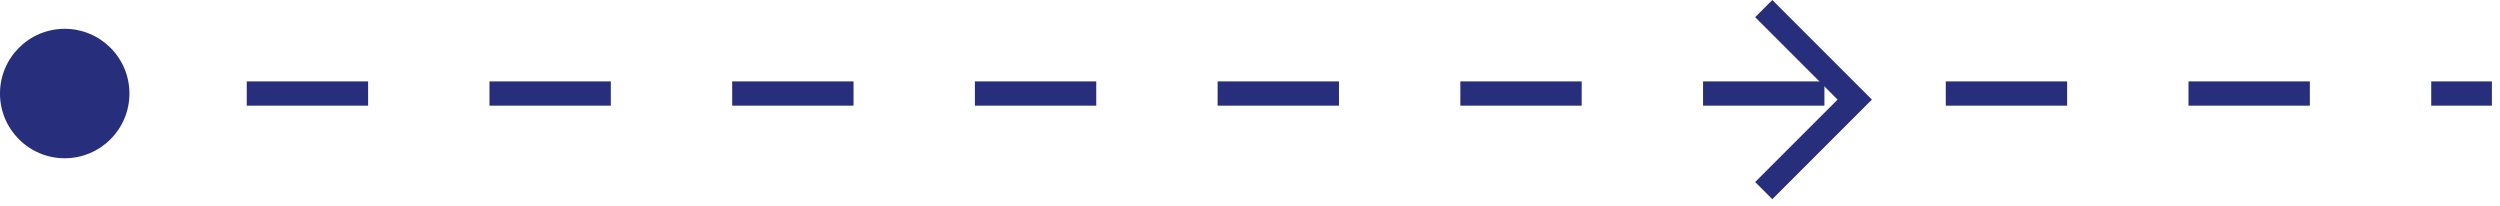 <svg width="206" height="17" viewBox="0 0 206 17" fill="none" xmlns="http://www.w3.org/2000/svg">
<path d="M145.332 15.707L152.832 8.207L145.332 0.707" stroke="#272F7D" stroke-width="2"/>
<path d="M10.665 7.707C10.665 4.762 8.278 2.374 5.332 2.374C2.387 2.374 -0.001 4.762 -0.001 7.707C-0.001 10.652 2.387 13.04 5.332 13.04C8.278 13.04 10.665 10.652 10.665 7.707ZM205.332 7.707V6.707H200.332V7.707V8.707H205.332V7.707ZM190.332 7.707V6.707H180.332V7.707V8.707H190.332V7.707ZM170.332 7.707V6.707L160.332 6.707V7.707V8.707H170.332V7.707ZM150.332 7.707V6.707L140.332 6.707V7.707V8.707H150.332V7.707ZM130.332 7.707V6.707L120.332 6.707V7.707V8.707H130.332V7.707ZM110.332 7.707V6.707L100.332 6.707V7.707V8.707H110.332V7.707ZM90.332 7.707V6.707L80.332 6.707V7.707V8.707H90.332V7.707ZM70.332 7.707V6.707L60.332 6.707V7.707V8.707H70.332V7.707ZM50.332 7.707V6.707L40.332 6.707V7.707V8.707H50.332V7.707ZM30.332 7.707V6.707L20.332 6.707V7.707V8.707H30.332V7.707ZM10.332 7.707V6.707H5.332V7.707V8.707H10.332V7.707Z" fill="#272F7D"/>
</svg>
